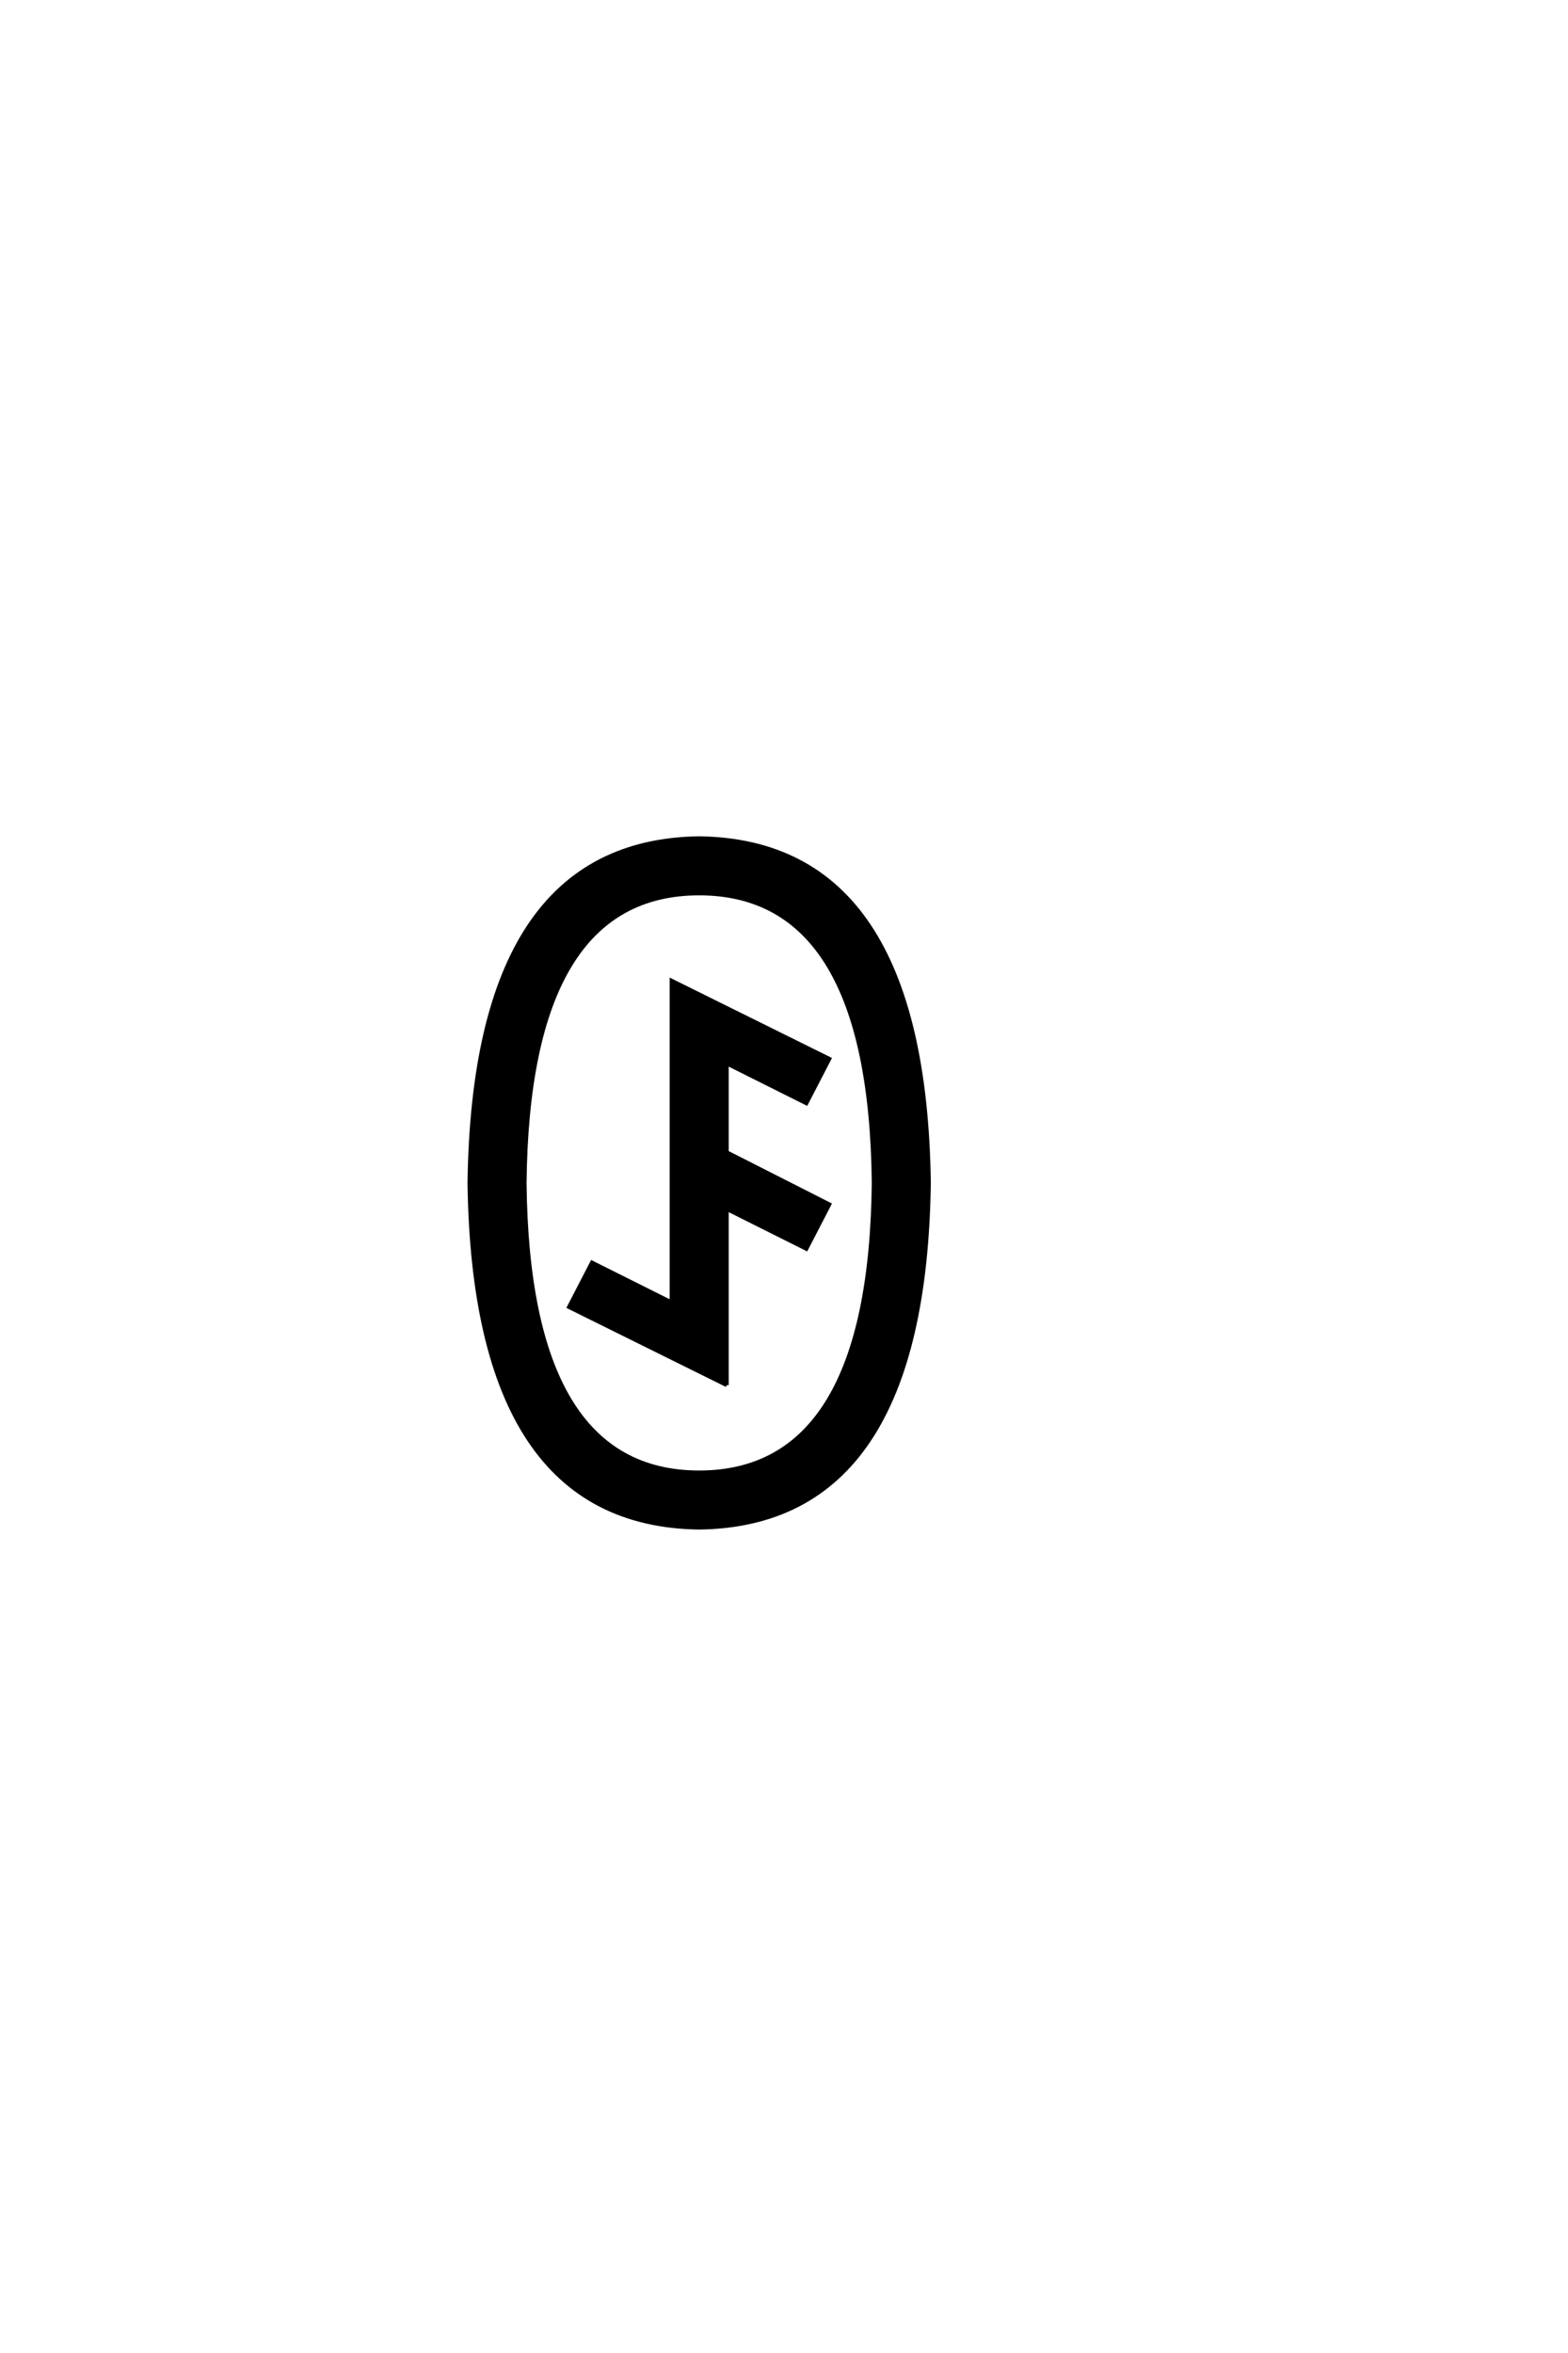 <?xml version="1.0" encoding="UTF-8"?>
<!DOCTYPE svg PUBLIC "-//W3C//DTD SVG 1.0//EN" "http://www.w3.org/TR/2001/REC-SVG-20010904/DTD/svg10.dtd">

<svg xmlns="http://www.w3.org/2000/svg" version="1.0" width="40" height="60">

  <g transform="scale(0.1 -0.1) translate(110.0 -370.0)">
    <path d="M68.359 -19.531
Q10.938 -18.75 9.766 68.359
Q10.938 155.469 68.359 156.25
Q125.781 155.469 126.953 68.359
Q125.781 -18.75 68.359 -19.531
Q125.781 -18.75 68.359 -19.531
M68.359 -5.469
Q112.109 -5.469 112.891 68.359
Q112.109 142.188 68.359 142.188
Q24.609 142.188 23.828 68.359
Q24.609 -5.469 68.359 -5.469
Q24.609 -5.469 68.359 -5.469
M75.391 16.797
L35.156 36.719
L41.016 48.047
L61.328 37.891
L61.328 119.922
L101.562 100
L95.703 88.672
L75.391 98.828
L75.391 76.172
L101.562 62.891
L95.703 51.562
L75.391 61.719
L75.391 16.797
" style="fill: #000000; stroke: #000000"/>
  </g>
</svg>
